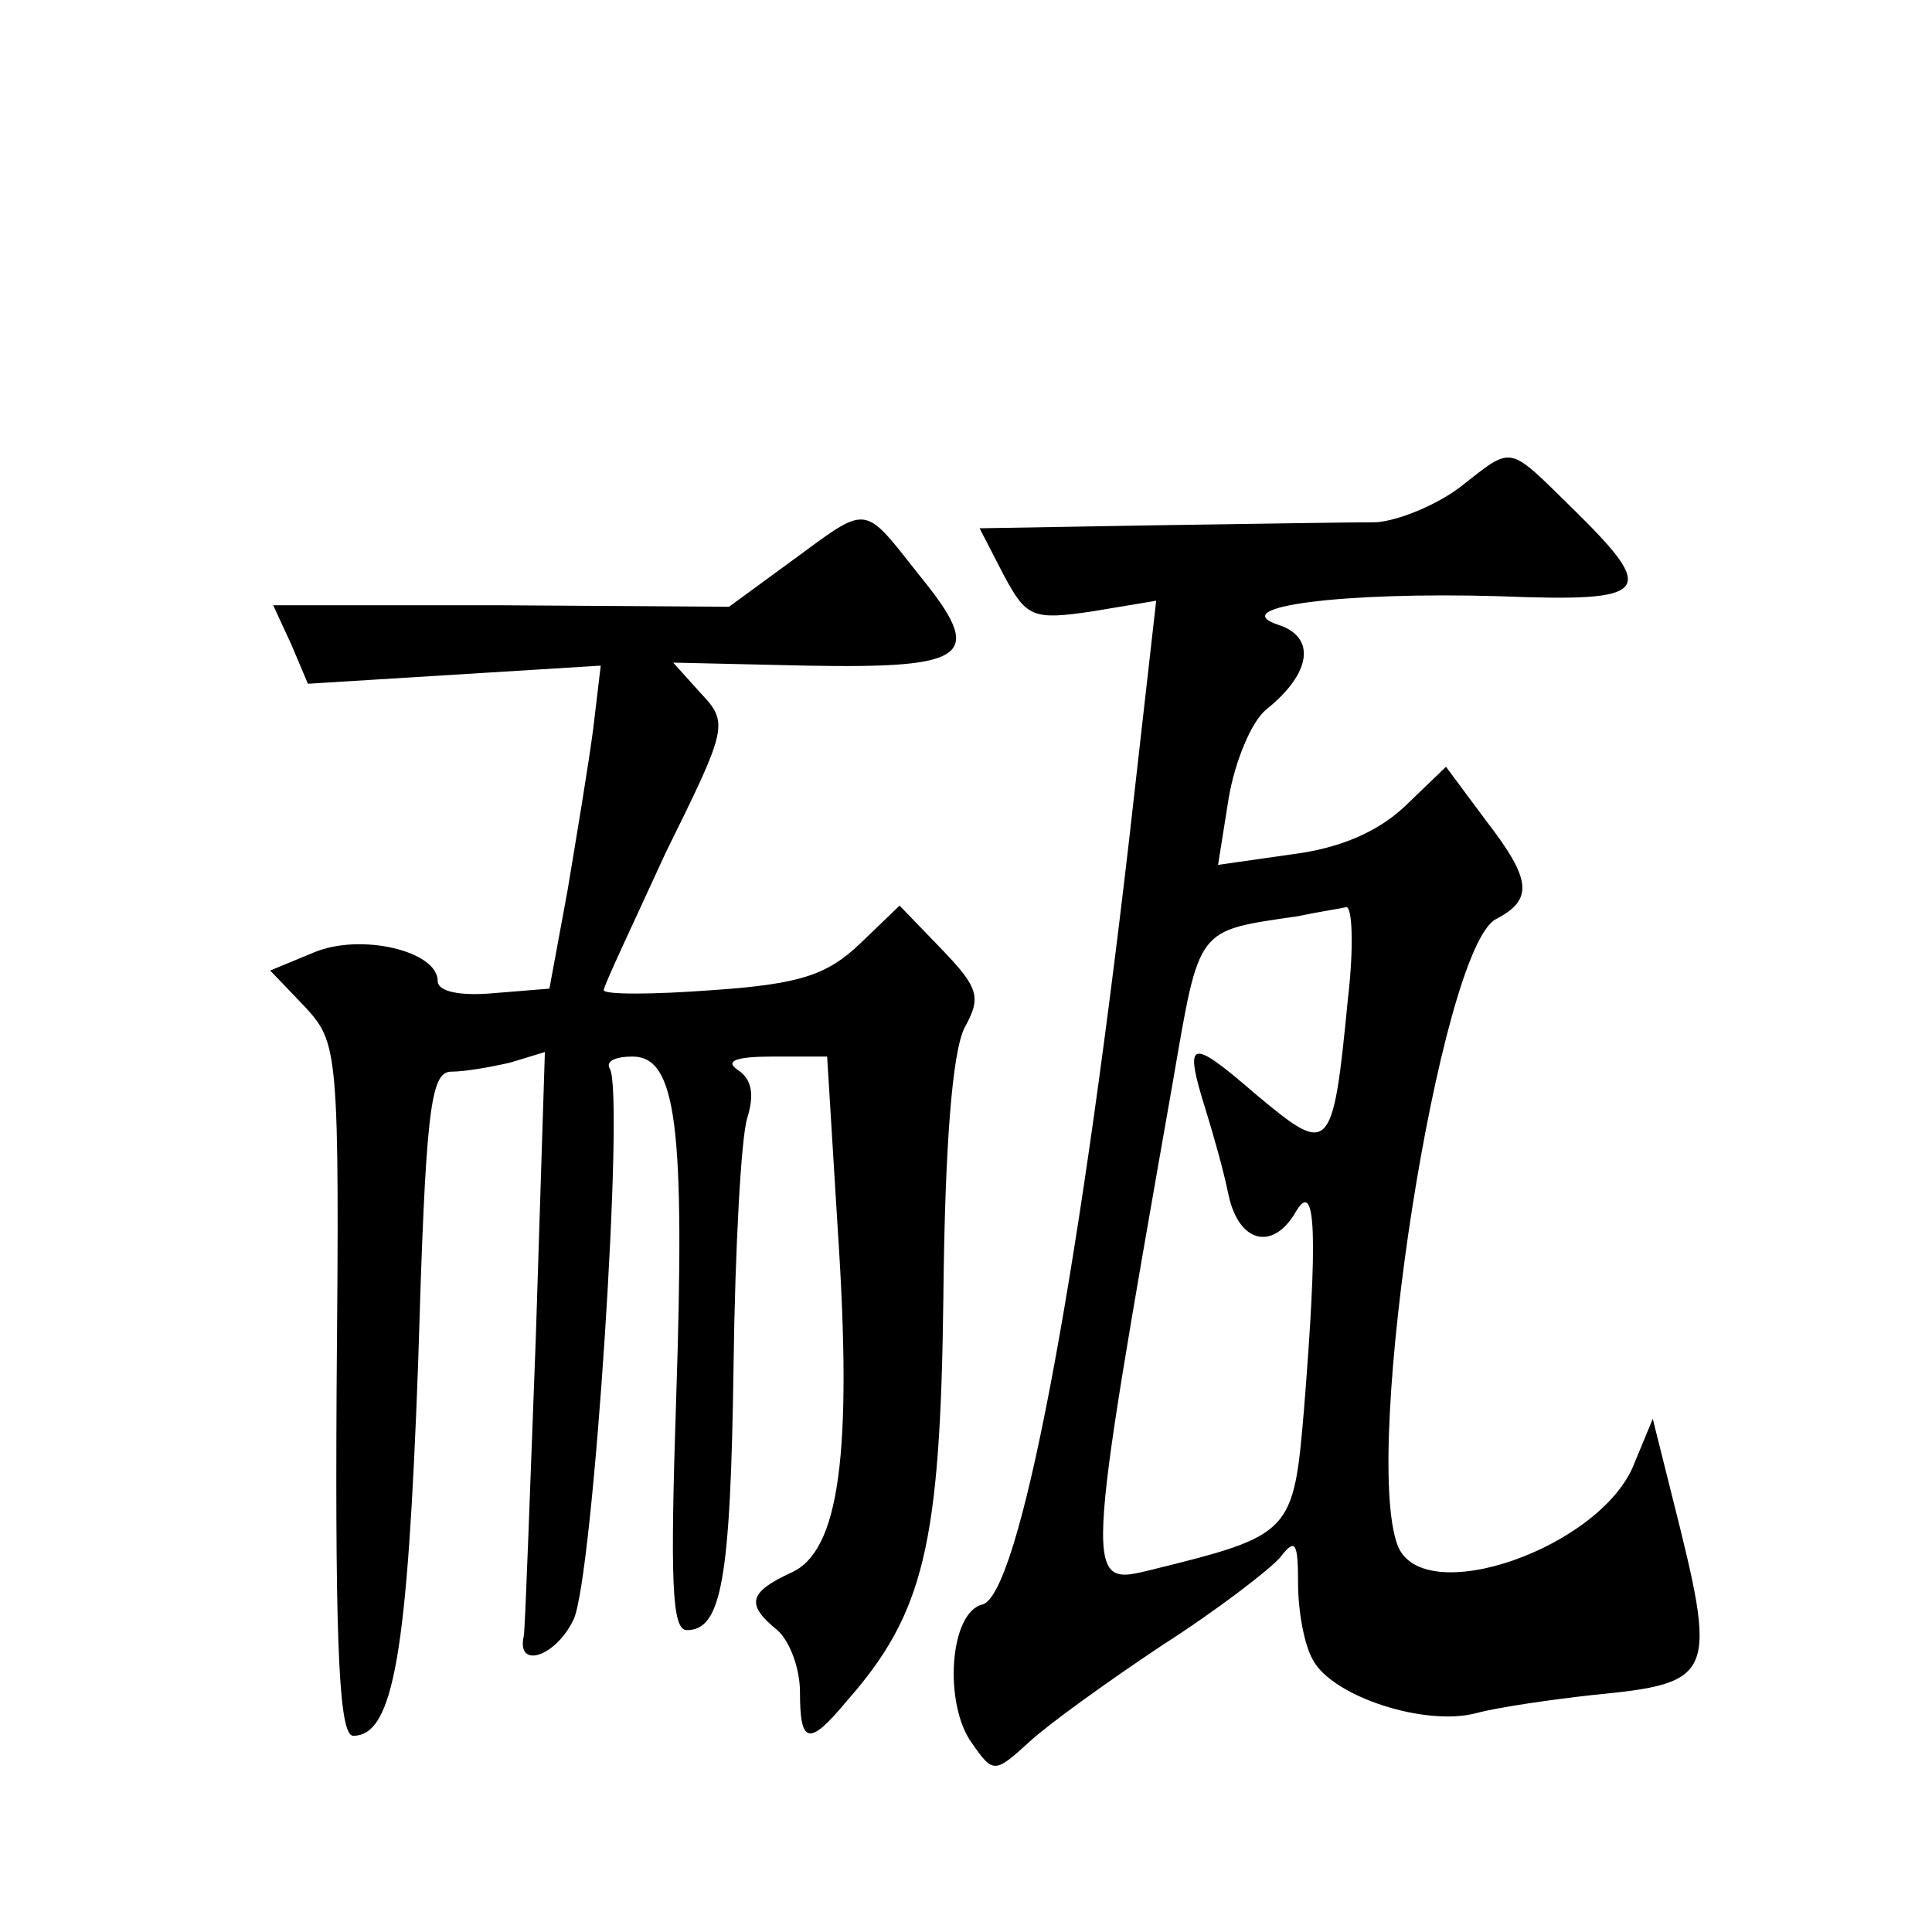 <?xml version="1.0" standalone="no"?>
<!DOCTYPE svg PUBLIC "-//W3C//DTD SVG 20010904//EN"
 "http://www.w3.org/TR/2001/REC-SVG-20010904/DTD/svg10.dtd">
<svg version="1.0" xmlns="http://www.w3.org/2000/svg"
 width="128pt" height="128pt" viewBox="0 0 128 128"
 preserveAspectRatio="xMidYMid meet">
<g transform="translate(0,128) scale(0.1,-0.1)"
fill="#0" stroke="none">
<path d="M967 957 c-16 -12 -41 -22 -55 -23 -15 0 -80 -1 -145 -2 l-118 -2 16 -31
c15 -28 19 -30 59 -24 l42 7 -18 -159 c-35 -302 -73 -499 -97 -506 -22 -5 -26 -66
-7 -92 14 -20 15 -20 38 1 13 12 52 40 88 64 36 23 71 50 78 58 10 13 12 11 12
-17 0 -18 4 -41 10 -51 13 -24 74 -44 108 -35 15 4 50 9 77 12 82 8 83 12 53 131
l-13 52 -12 -29 c-21 -56 -140 -98 -157 -55 -24 63 28 395 65 415 25 13 24 26 -7
66 l-26 35 -27 -26 c-18 -17 -43 -28 -75 -32 l-49 -7 7 44 c4 24 15 51 25 59 30
24 33 48 8 56 -36 12 43 22 146 19 101 -4 106 2 49 58 -44 43 -39 42 -75 14z m-74
-339 c-10 -103 -12 -104 -61 -63 -44 38 -48 37 -33 -11 5 -16 12 -41 15 -56 7 -32
30 -37 45 -10 13 21 14 -18 5 -131 -7 -83 -8 -84 -101 -107 -45 -11 -45 -13 14
323 18 104 15 100 83 110 14 3 28 5 32 6 4 0 5 -27 1 -61z M524 908 l-41 -30 -151
1 -151 0 12 -26 11 -26 97 6 97 6 -5 -42 c-3 -23 -11 -71 -17 -107 l-12 -65 -37
-3 c-22 -2 -37 1 -37 8 0 20 -51 32 -82 19 l-29 -12 23 -24 c22 -24 23 -28 21 -254
-1 -175 2 -229 11 -229 27 0 36 56 43 246 5 168 8 194 22 194 9 0 26 3 39 6 l23
7 -6 -189 c-4 -104 -7 -193 -8 -198 -5 -22 21 -14 33 11 13 27 34 349 24 365 -3
5 4 8 15 8 29 0 35 -45 29 -226 -4 -121 -3 -154 7 -154 23 0 29 33 31 175 1 78
5 151 9 164 5 16 3 26 -6 32 -9 6 -2 9 23 9 l36 0 7 -114 c10 -150 1 -214 -31 -228
-28 -13 -30 -21 -9 -38 8 -7 15 -25 15 -41 0 -35 6 -36 31 -6 51 58 62 103 64 267
1 102 6 163 14 179 11 20 10 26 -15 52 l-28 29 -26 -25 c-22 -21 -40 -27 -98 -31
-40 -3 -72 -3 -72 0 0 3 19 43 41 91 41 83 42 86 23 106 l-18 20 88 -2 c109 -2
119 6 75 60 -38 48 -33 47 -85 9z"/>
</g>
</svg>
